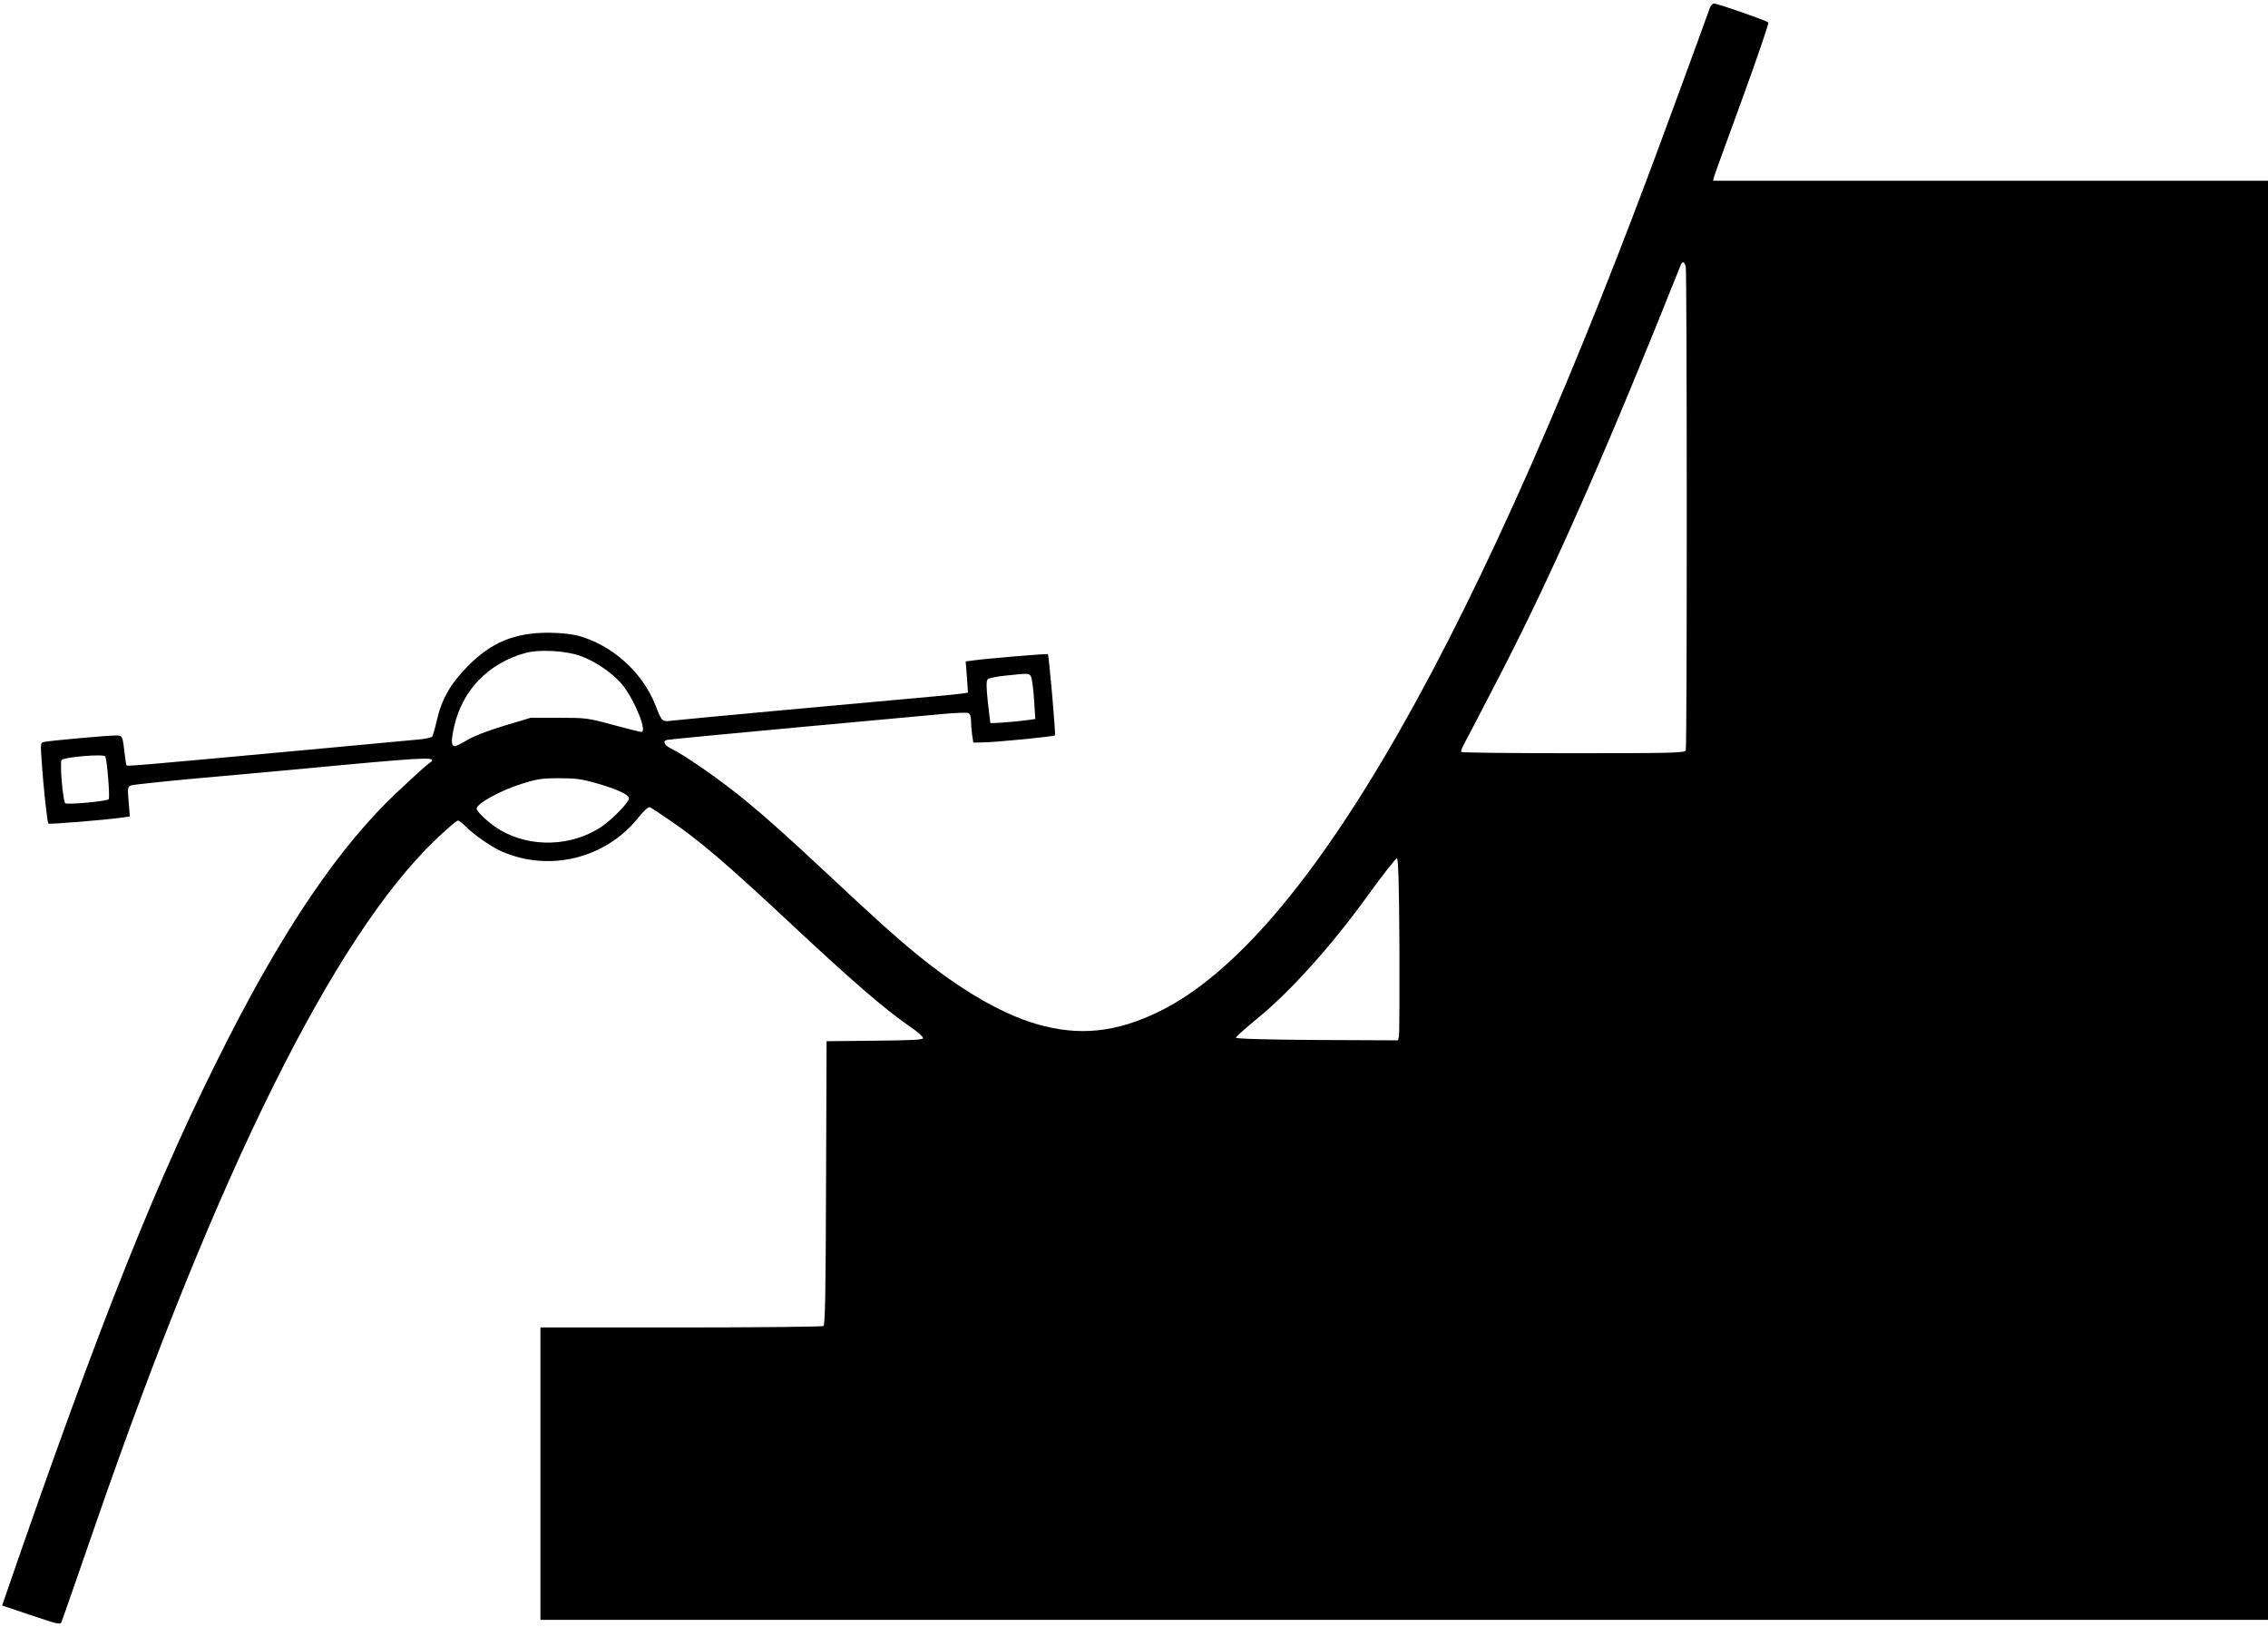 <?xml version="1.0" standalone="no"?>
<!DOCTYPE svg PUBLIC "-//W3C//DTD SVG 20010904//EN"
 "http://www.w3.org/TR/2001/REC-SVG-20010904/DTD/svg10.dtd">
<svg version="1.0" xmlns="http://www.w3.org/2000/svg"
 width="1280pt" height="918pt" viewBox="0 0 1280 918"
 preserveAspectRatio="xMidYMid meet">
<g transform="translate(0,918) scale(0.1,-0.1)"
fill="#000000" stroke="none">
<path d="M9651 9138 c-4 -13 -106 -291 -226 -618 -1076 -2938 -2043 -4633
-2880 -5046 -244 -120 -455 -142 -695 -72 -199 58 -432 194 -679 396 -114 93
-248 214 -486 437 -231 216 -350 323 -475 426 -128 106 -340 255 -413 290 -46
22 -60 45 -34 54 6 2 334 34 727 70 393 36 770 71 837 77 66 6 128 8 137 5 10
-4 16 -18 16 -40 0 -19 3 -55 6 -81 l7 -46 51 1 c67 0 404 33 410 40 5 5 -34
451 -40 458 -4 4 -360 -26 -426 -36 l-38 -5 7 -88 6 -88 -39 -6 c-21 -3 -93
-10 -159 -16 -305 -27 -1426 -130 -1471 -136 -59 -7 -57 -9 -95 87 -74 189
-249 344 -444 394 -33 8 -103 15 -160 15 -191 0 -322 -54 -455 -189 -98 -99
-149 -189 -176 -311 -9 -41 -21 -80 -25 -86 -5 -6 -42 -14 -82 -17 -39 -4
-315 -29 -612 -57 -921 -85 -1024 -94 -1030 -89 -3 3 -7 28 -10 55 -14 118
-12 114 -55 114 -48 0 -366 -29 -399 -36 -23 -5 -23 -5 -16 -107 10 -152 32
-347 38 -354 6 -5 317 20 416 34 l44 6 -7 83 c-7 82 -6 84 16 93 13 4 183 22
378 40 195 17 569 51 830 76 481 44 528 45 470 7 -14 -9 -96 -84 -182 -165
-317 -299 -625 -749 -955 -1397 -390 -765 -715 -1577 -1248 -3122 l-23 -67
164 -55 c164 -55 165 -55 173 -33 5 12 92 263 194 557 686 1981 1341 3300
1912 3849 64 61 122 111 129 111 7 0 25 -14 42 -31 43 -45 144 -116 205 -143
269 -118 587 -40 770 189 33 41 58 64 67 60 8 -3 60 -37 116 -76 164 -112 315
-241 661 -564 365 -341 539 -492 687 -595 43 -29 78 -60 78 -67 0 -10 -57 -13
-272 -15 l-273 -3 -3 -799 c-2 -625 -5 -802 -15 -808 -6 -4 -369 -8 -804 -8
l-793 0 0 -825 0 -825 4875 0 4875 0 0 4060 0 4060 -1566 0 -1566 0 6 23 c3
12 75 211 160 442 84 231 150 424 146 428 -10 11 -286 107 -306 107 -8 0 -18
-10 -23 -22z m-137 -1461 c7 -31 8 -2711 0 -2731 -5 -14 -74 -16 -633 -16
-345 0 -631 3 -634 7 -4 3 6 29 22 57 16 28 112 214 215 413 289 562 598 1265
1003 2281 8 19 20 14 27 -11z m-6230 -2201 c89 -34 186 -104 236 -169 68 -91
133 -257 100 -257 -7 0 -79 18 -160 40 -144 39 -153 40 -306 40 l-159 0 -150
-45 c-93 -28 -172 -59 -207 -80 -31 -19 -63 -35 -72 -35 -20 0 -21 34 -1 118
47 200 193 350 398 407 82 23 235 14 321 -19z m2535 -114 c5 -10 13 -68 17
-129 l7 -110 -44 -6 c-68 -10 -209 -20 -210 -16 0 2 -7 56 -14 119 -9 84 -9
118 -1 127 6 7 52 16 101 21 132 14 133 14 144 -6z m-5225 -450 c10 -17 28
-234 19 -242 -11 -11 -236 -32 -245 -22 -13 13 -32 232 -20 244 17 17 237 35
246 20z m2771 -151 c114 -32 185 -65 185 -85 0 -23 -96 -121 -157 -162 -168
-111 -398 -118 -569 -18 -60 35 -134 103 -134 122 1 28 135 102 250 138 91 29
119 33 215 33 91 0 127 -4 210 -28z m4533 -917 c1 -269 0 -499 -3 -512 l-5
-22 -458 2 c-297 2 -457 7 -457 13 1 6 56 55 123 110 182 148 414 406 614 682
89 123 166 222 172 220 8 -3 12 -156 14 -493z"/>
</g>
</svg>
